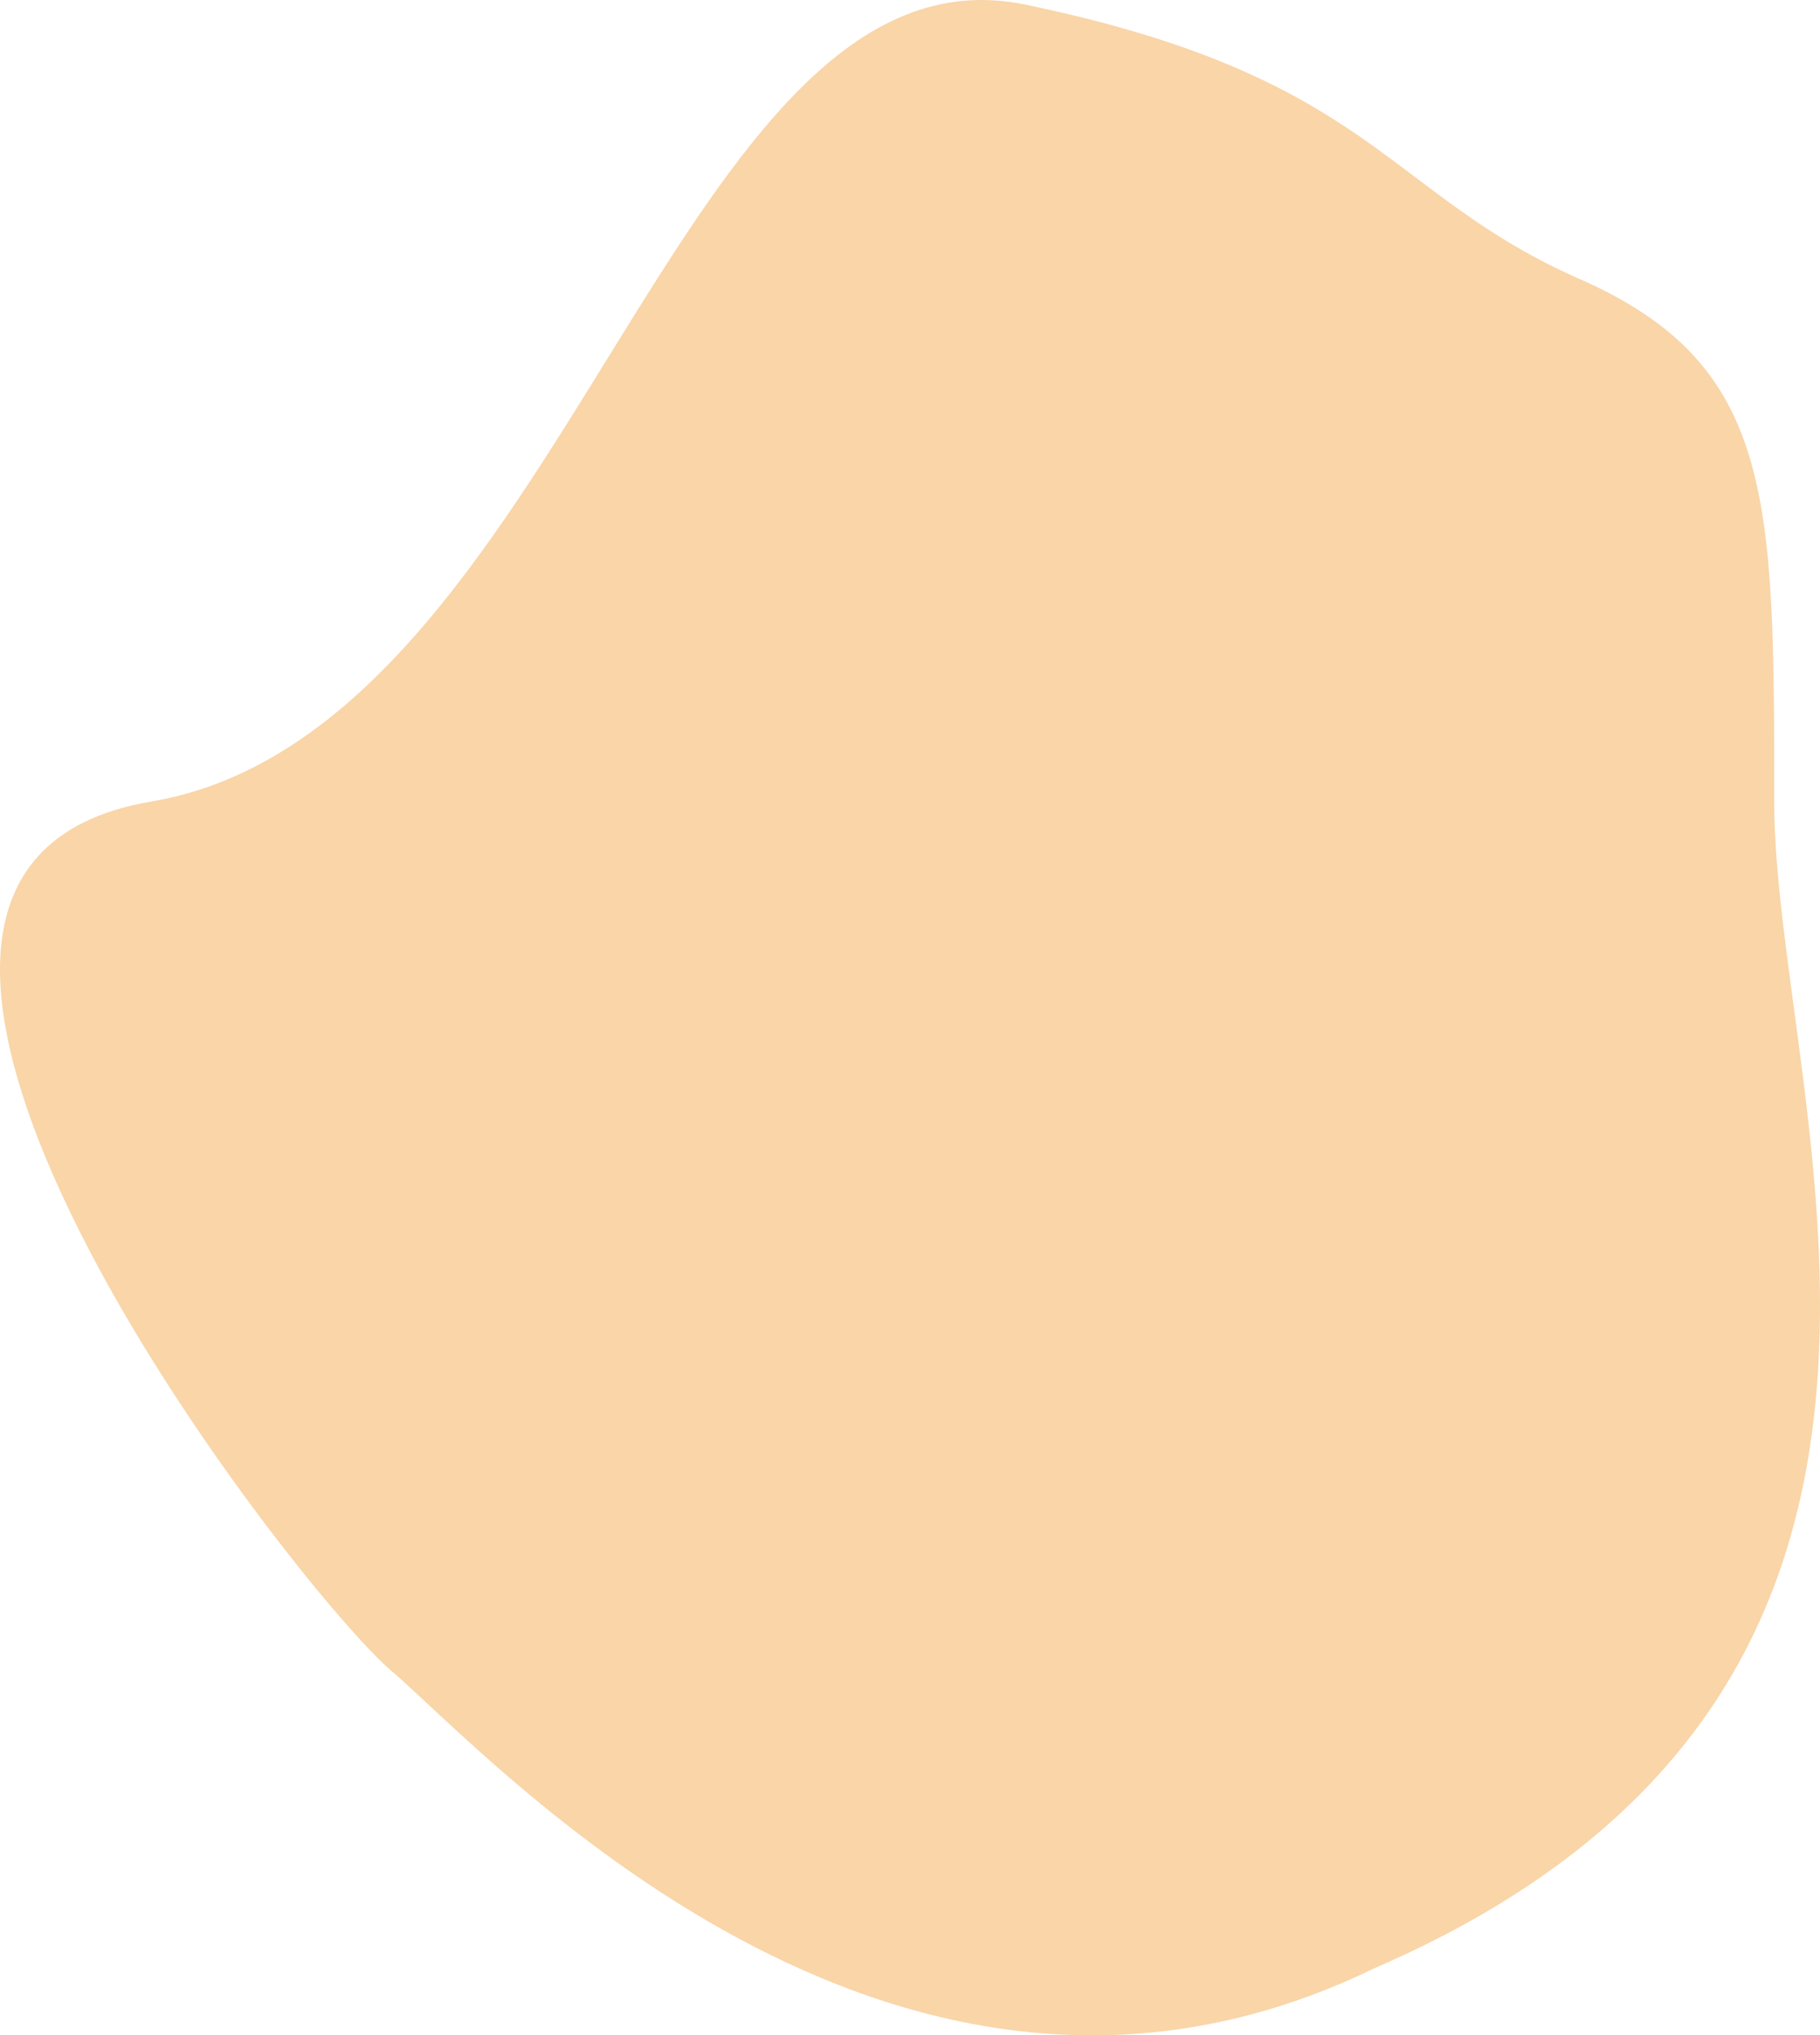 <svg width="770" height="861" viewBox="0 0 770 861" fill="none" xmlns="http://www.w3.org/2000/svg">
<path d="M433.825 1.957C286.493 -28.648 239.127 309.418 63.947 339.081C-111.234 368.744 124.641 671.968 165.58 706.81C206.519 741.653 377.42 931.69 581.158 832.761C854.512 714.768 750.626 467.857 750.626 339.081C750.626 210.305 750.626 154.275 668.272 118.02C585.919 81.765 581.158 32.562 433.825 1.957Z" fill="#F9D5A8"/>
</svg>
